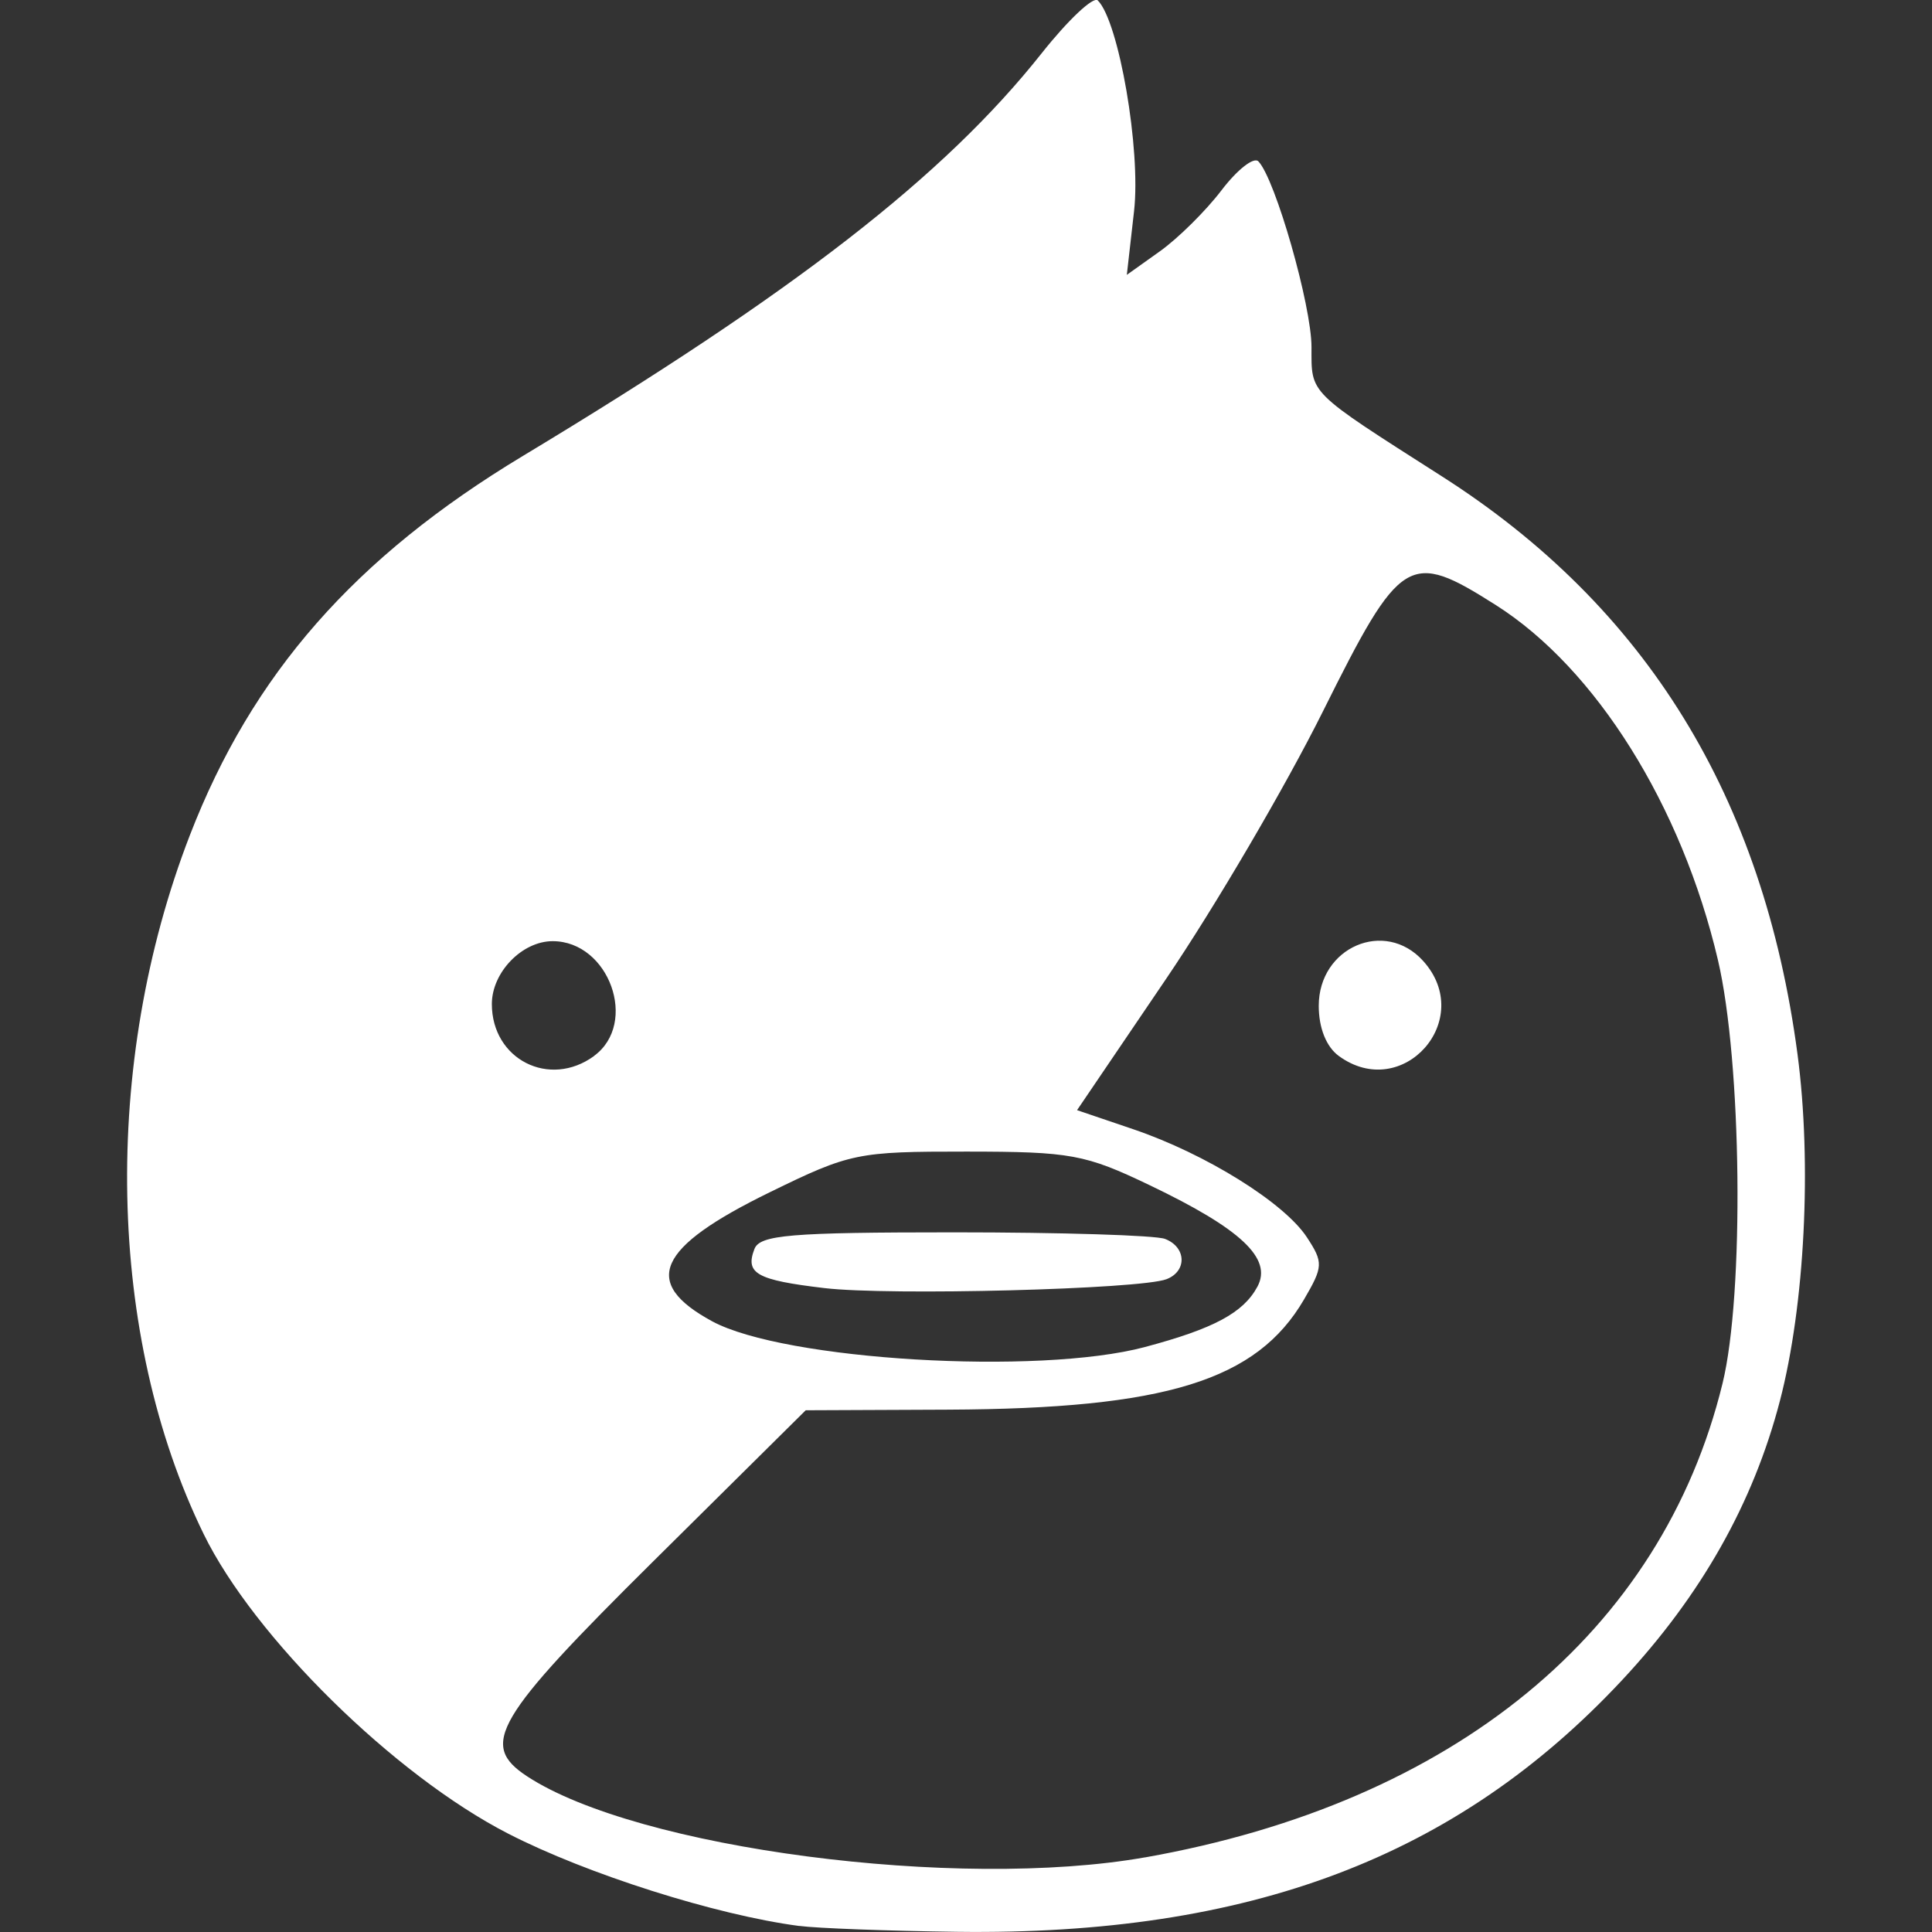 <?xml version="1.0" encoding="UTF-8" standalone="no"?>
<svg
   width="120"
   height="120"
   viewBox="0 0 31.75 31.75"
   version="1.1"
   id="svg8"
   sodipodi:docname="penguin2.svg"
   inkscape:version="1.1.1 (3bf5ae0d25, 2021-09-20, custom)"
   xmlns:inkscape="http://www.inkscape.org/namespaces/inkscape"
   xmlns:sodipodi="http://sodipodi.sourceforge.net/DTD/sodipodi-0.dtd"
   xmlns="http://www.w3.org/2000/svg"
   xmlns:svg="http://www.w3.org/2000/svg"
   xmlns:rdf="http://www.w3.org/1999/02/22-rdf-syntax-ns#"
   xmlns:cc="http://creativecommons.org/ns#"
   xmlns:dc="http://purl.org/dc/elements/1.1/">
  <rect x="0" y="0" width="31.75" height="31.75" fill="#333333" stroke="none"/>
  <sodipodi:namedview
     id="namedview839"
     pagecolor="#505050"
     bordercolor="#ffffff"
     borderopacity="1"
     inkscape:pageshadow="0"
     inkscape:pageopacity="0"
     inkscape:pagecheckerboard="1"
     showgrid="false"
     inkscape:zoom="6.2083333"
     inkscape:cx="6.8456376"
     inkscape:cy="60"
     inkscape:window-width="1702"
     inkscape:window-height="930"
     inkscape:window-x="0"
     inkscape:window-y="0"
     inkscape:window-maximized="1"
     inkscape:current-layer="svg8" />
  <defs
     id="defs2" />
  <g
     id="layer1"
     style="display:inline;fill:#ffffff">
    <path
       style="fill:#ffffff;stroke-width:0.177"
       d="m 13.134,31.651 c -1.368,-0.18 -3.487,-0.852 -4.78,-1.516 -1.872,-0.96 -4.179,-3.23 -5.007,-4.925 -1.591,-3.258 -1.68,-7.723 -0.228,-11.481 1.025,-2.651 2.71,-4.571 5.477,-6.238 4.464,-2.689 6.921,-4.596 8.522,-6.615 0.436,-0.55 0.851,-0.94 0.923,-0.869 0.347,0.347 0.71,2.456 0.596,3.461 l -0.119,1.049 0.543,-0.387 c 0.299,-0.213 0.755,-0.664 1.013,-1.003 0.258,-0.339 0.531,-0.553 0.606,-0.475 0.278,0.288 0.873,2.369 0.873,3.052 0,0.782 -0.073,0.709 2.141,2.123 3.361,2.145 5.286,5.274 5.846,9.499 0.238,1.797 0.12,4.123 -0.289,5.694 -0.439,1.685 -1.295,3.2 -2.597,4.594 -2.716,2.908 -6.12,4.195 -10.929,4.133 -1.133,-0.015 -2.299,-0.058 -2.591,-0.097 z m 5.684,-1.127 c 5.074,-0.899 8.493,-3.705 9.49,-7.79 0.359,-1.468 0.317,-5.284 -0.076,-6.958 -0.595,-2.535 -2.005,-4.789 -3.649,-5.832 -1.428,-0.906 -1.562,-0.824 -2.841,1.744 -0.616,1.237 -1.777,3.218 -2.581,4.402 l -1.461,2.154 0.928,0.315 c 1.188,0.404 2.477,1.206 2.849,1.774 0.272,0.415 0.269,0.481 -0.047,1.022 -0.778,1.333 -2.272,1.795 -5.849,1.811 l -2.34,0.01 -2.49,2.467 c -2.628,2.604 -2.879,3.03 -2.088,3.549 1.813,1.188 7.073,1.877 10.156,1.331 z m 3.183,-13.171 c -0.205,-0.15 -0.329,-0.46 -0.329,-0.823 0,-0.965 1.087,-1.434 1.715,-0.739 0.872,0.964 -0.338,2.328 -1.386,1.562 z m -3.187,4.784 c 1.134,-0.302 1.62,-0.563 1.851,-0.994 0.247,-0.461 -0.269,-0.947 -1.77,-1.665 -1.062,-0.509 -1.297,-0.552 -3.013,-0.553 -1.794,-0.001 -1.91,0.022 -3.231,0.668 -1.861,0.909 -2.118,1.485 -0.949,2.12 1.183,0.642 5.358,0.891 7.113,0.424 z m -5.267,-0.969 c -1.114,-0.132 -1.304,-0.239 -1.149,-0.642 0.089,-0.232 0.582,-0.274 3.286,-0.274 1.75,0 3.308,0.048 3.462,0.108 0.351,0.135 0.365,0.531 0.024,0.662 -0.432,0.166 -4.555,0.273 -5.623,0.146 z m -3.785,-3.815 c 0.734,-0.537 0.248,-1.886 -0.68,-1.886 -0.503,0 -0.999,0.513 -0.999,1.033 0,0.91 0.945,1.39 1.68,0.854 z"
       id="path865" />
    <path
       style="fill:#ffffff;fill-opacity:1;stroke:#000000;stroke-width:0;stroke-linecap:butt;stroke-linejoin:miter;stroke-miterlimit:4;stroke-dasharray:none;stroke-opacity:1"
       d="m 7.597,-6.24 c 0,0 -0.041,0.103 -0.029,0.209 0.013,0.106 0.084,0.174 0.084,0.174 l -0.083,0.088 c 0,0 -0.105,-0.138 -0.074,-0.277 0.031,-0.139 0.101,-0.194 0.101,-0.194 z"
       id="path1039" />
  </g>
  <g
     id="layer2"
     style="display:none" />
  <g
     id="layer3"
     style="display:none" />
</svg>
